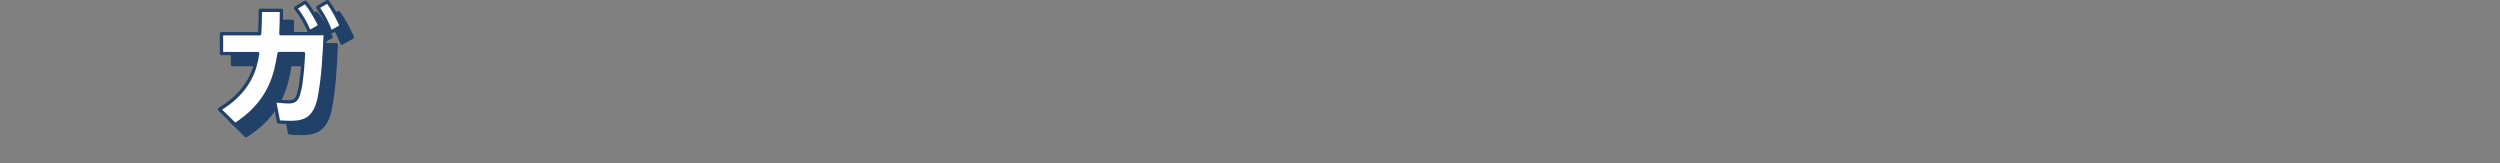 <?xml version="1.0" encoding="UTF-8"?>
<svg id="_テキスト" data-name="テキスト" xmlns="http://www.w3.org/2000/svg" version="1.1" viewBox="0 0 633.78 41.34">
  <rect x="0" y="0" width="633.78" height="41.34" fill="#808080" stroke="none"/>
  <!-- Generator: Adobe Illustrator 29.7.1, SVG Export Plug-In . SVG Version: 2.1.1 Build 8)  -->
  <defs>
    <style>
      .st0 {
        fill: #fff;
      }

      .st0, .st1 {
        stroke: #214169;
        stroke-linecap: round;
        stroke-linejoin: round;
        stroke-width: .84px;
      }

      .st1 {
        fill: #214169;
      }
    </style>
  </defs>
  <path class="st1" d="M68.77,5.41h5.36c0,1.96-.03,3.96-.13,5.92h11.25c-.23,5.22-.53,11.18-1.53,16.27-.47,2.3-1.4,4.69-3.69,5.66-1.2.5-2.43.57-3.69.57-.97,0-1.93-.07-2.93-.13l-1.03-5.36c1.17.1,2.5.27,3.69.27,1.86,0,2.2-1.06,2.66-2.93.57-2.46.87-6.72,1-9.32h-6.19c-.53,3.09-1,5.52-2.33,8.39-1.96,4.16-4.99,7.19-8.82,9.65l-3.96-3.89c3.16-1.93,5.79-4.26,7.59-7.55,1.2-2.16,1.7-4.16,2.1-6.59h-9.18v-5.03h9.68c.13-1.96.17-3.96.17-5.92ZM80.18,3.35c1.53,1.83,2.66,3.86,3.73,6.02l-2.66,1.5c-1-2.3-2-4.03-3.53-6.02l2.46-1.5ZM85.84,3.21c1.56,2.1,2.4,3.86,3.49,6.22l-2.66,1.5c-.96-2.46-1.83-4.13-3.33-6.29l2.5-1.43Z"/>
  <path class="st0" d="M65.98,2.62h5.36c0,1.96-.03,3.96-.13,5.92h11.25c-.23,5.22-.53,11.18-1.53,16.27-.47,2.3-1.4,4.69-3.69,5.66-1.2.5-2.43.57-3.69.57-.97,0-1.93-.07-2.93-.13l-1.03-5.36c1.17.1,2.5.27,3.69.27,1.86,0,2.2-1.06,2.66-2.93.57-2.46.87-6.72,1-9.32h-6.19c-.53,3.09-1,5.52-2.33,8.39-1.96,4.16-4.99,7.19-8.82,9.65l-3.96-3.89c3.16-1.93,5.79-4.26,7.59-7.55,1.2-2.16,1.7-4.16,2.1-6.59h-9.18v-5.03h9.68c.13-1.96.17-3.96.17-5.92ZM77.39.55c1.53,1.83,2.66,3.86,3.73,6.02l-2.66,1.5c-1-2.3-2-4.03-3.53-6.02l2.46-1.5ZM83.05.42c1.56,2.1,2.4,3.86,3.49,6.22l-2.66,1.5c-.96-2.46-1.83-4.13-3.33-6.29l2.5-1.43Z"/>
</svg>